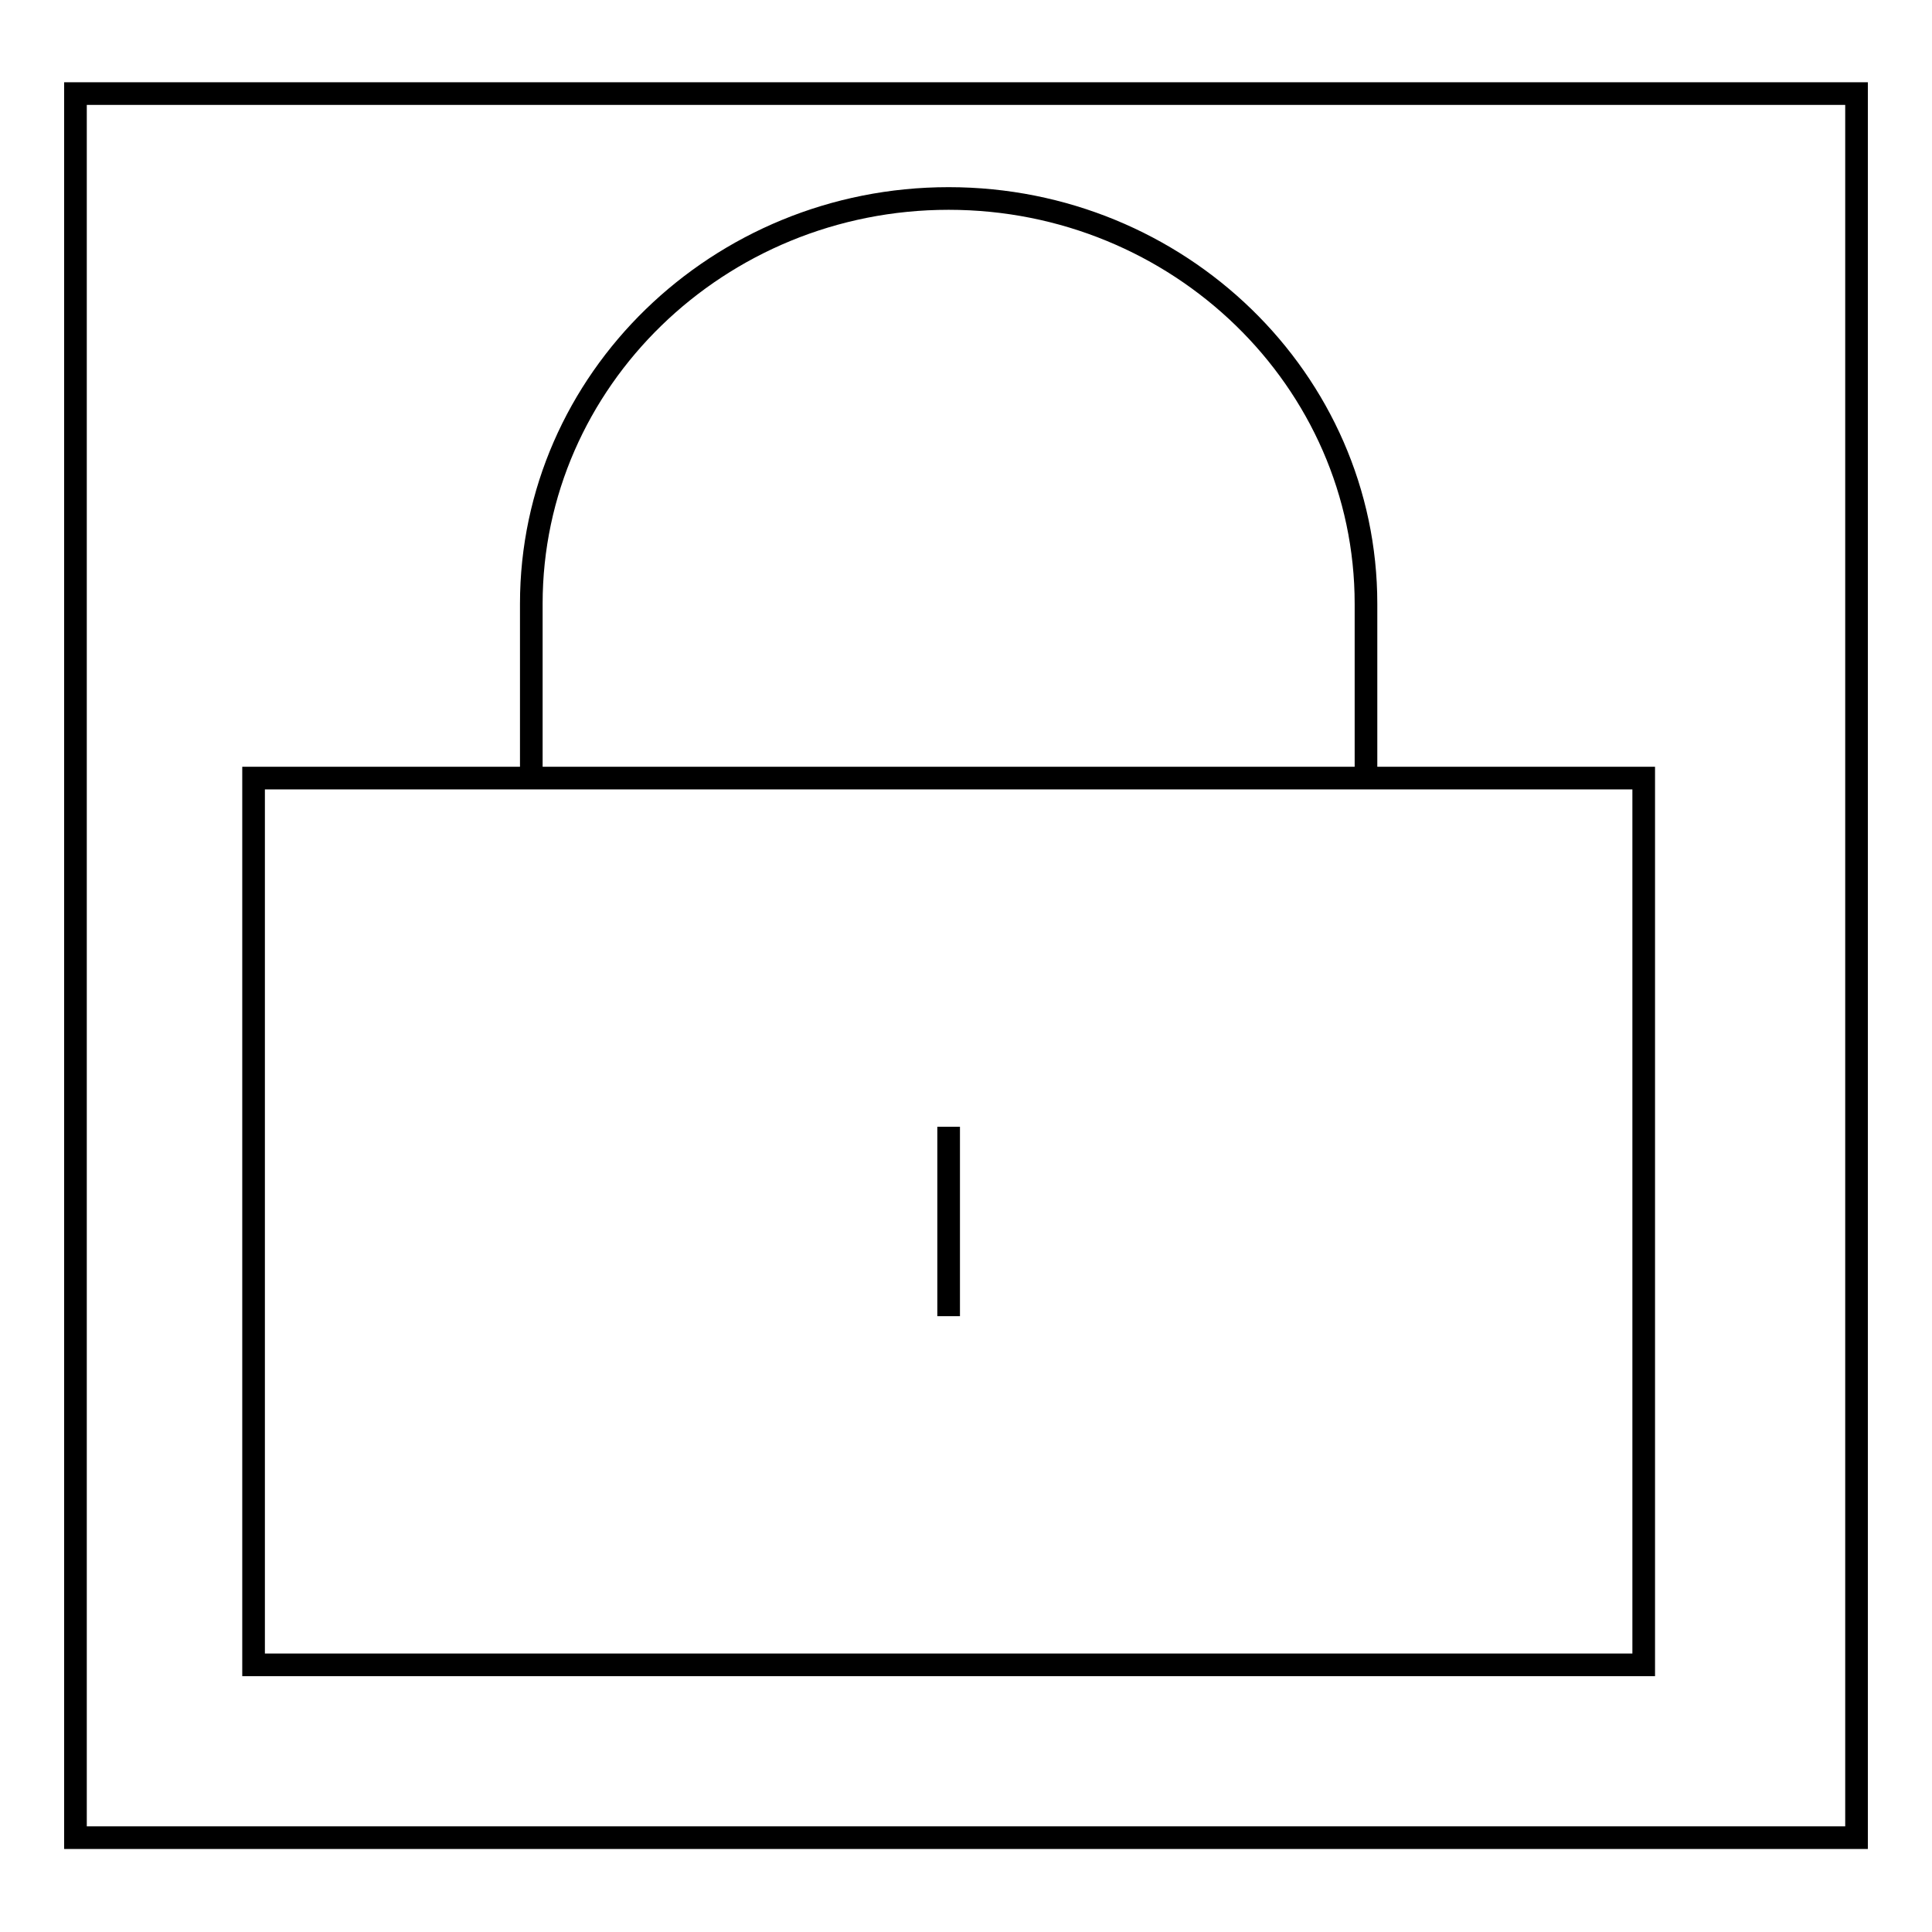 <?xml version="1.0" encoding="utf-8"?>
<!-- Svg Vector Icons : http://www.onlinewebfonts.com/icon -->
<!DOCTYPE svg PUBLIC "-//W3C//DTD SVG 1.1//EN" "http://www.w3.org/Graphics/SVG/1.1/DTD/svg11.dtd">
<svg version="1.1" xmlns="http://www.w3.org/2000/svg" xmlns:xlink="http://www.w3.org/1999/xlink" x="0px" y="0px" viewBox="0 0 256 256" enable-background="new 0 0 256 256" xml:space="preserve">
<g><g><path stroke-width="3" fill-opacity="0" stroke="#000000"  d="M33.6,103.1h184.2v117.5H33.6V103.1L33.6,103.1z"/><path stroke-width="3" fill-opacity="0" stroke="#000000"  d="M70.4,103.1V80c0-29.6,24.8-53.7,55.3-53.7c30.5,0,55.3,24.1,55.3,53.7v23.1"/><path stroke-width="3" fill-opacity="0" stroke="#000000"  d="M125.7,149.3v25.1"/><path stroke-width="3" fill-opacity="0" stroke="#000000"  d="M10,12.4h236v231.1H10V12.4z"/></g></g>
</svg>